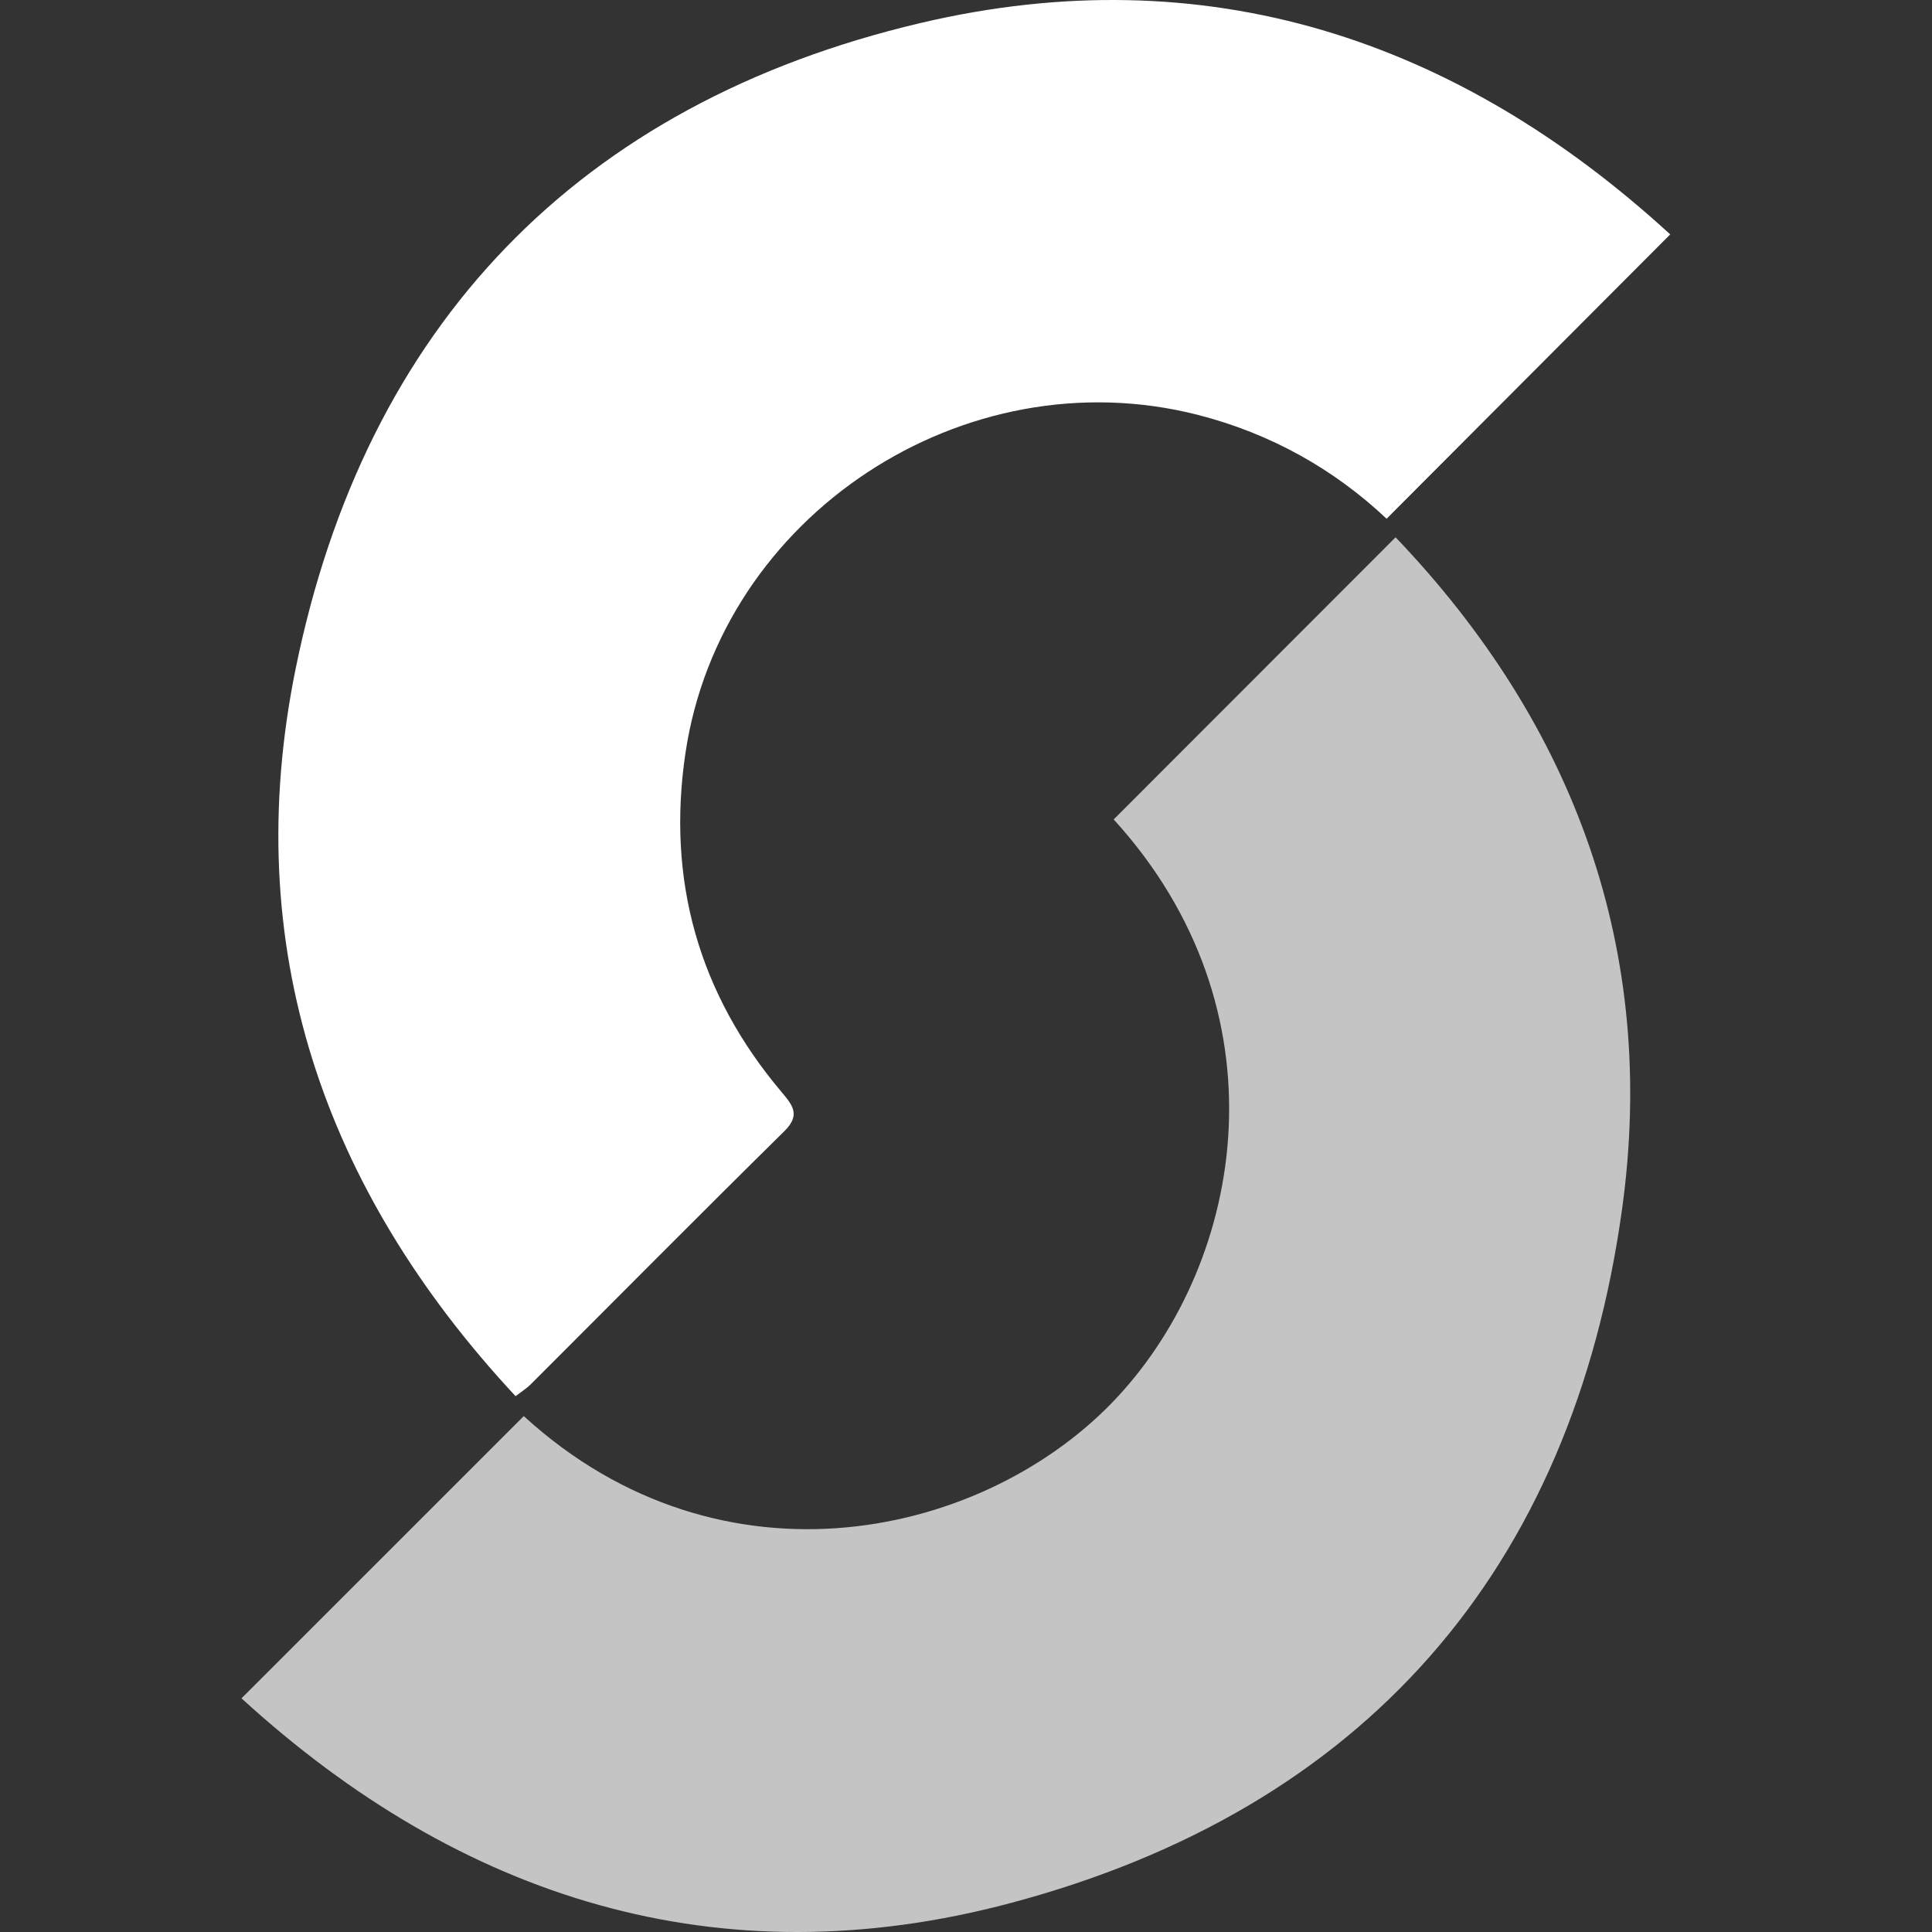 <svg width="40" height="40" viewBox="0 0 40 40" fill="none" xmlns="http://www.w3.org/2000/svg">
<rect x="0" y="0" width="40" height="40" fill="#333333" stroke="none"/>
<g clip-path="url(#clip0_145_950)">
<path d="M23.057 16.966C25.006 15.016 26.923 13.097 28.894 11.124C32.608 15.01 34.321 19.694 33.584 25.028C32.549 32.518 28.229 37.453 20.929 39.399C14.888 41.01 9.54 39.312 5 35.162C6.985 33.176 8.912 31.25 10.844 29.319C14.962 33.083 20.436 31.83 23.134 28.925C25.793 26.063 26.647 20.904 23.058 16.966H23.057Z" fill="#C4C4C4"/>
<path d="M10.673 28.905C6.677 24.613 4.957 19.573 6.12 13.85C7.565 6.74 11.98 2.144 19.056 0.477C24.97 -0.917 30.164 0.804 34.58 4.853C32.591 6.846 30.663 8.779 28.708 10.74C27.624 9.718 26.311 8.975 24.794 8.588C19.962 7.358 14.925 10.667 14.192 15.589C13.8 18.219 14.462 20.572 16.182 22.61C16.413 22.885 16.58 23.086 16.236 23.423C14.473 25.16 12.731 26.92 10.98 28.669C10.91 28.739 10.822 28.793 10.675 28.906L10.673 28.905Z" fill="white"/>
</g>
<defs>
<clipPath id="clip0_145_950">
<rect width="40" height="40" fill="white"/>
</clipPath>
</defs>
</svg>
